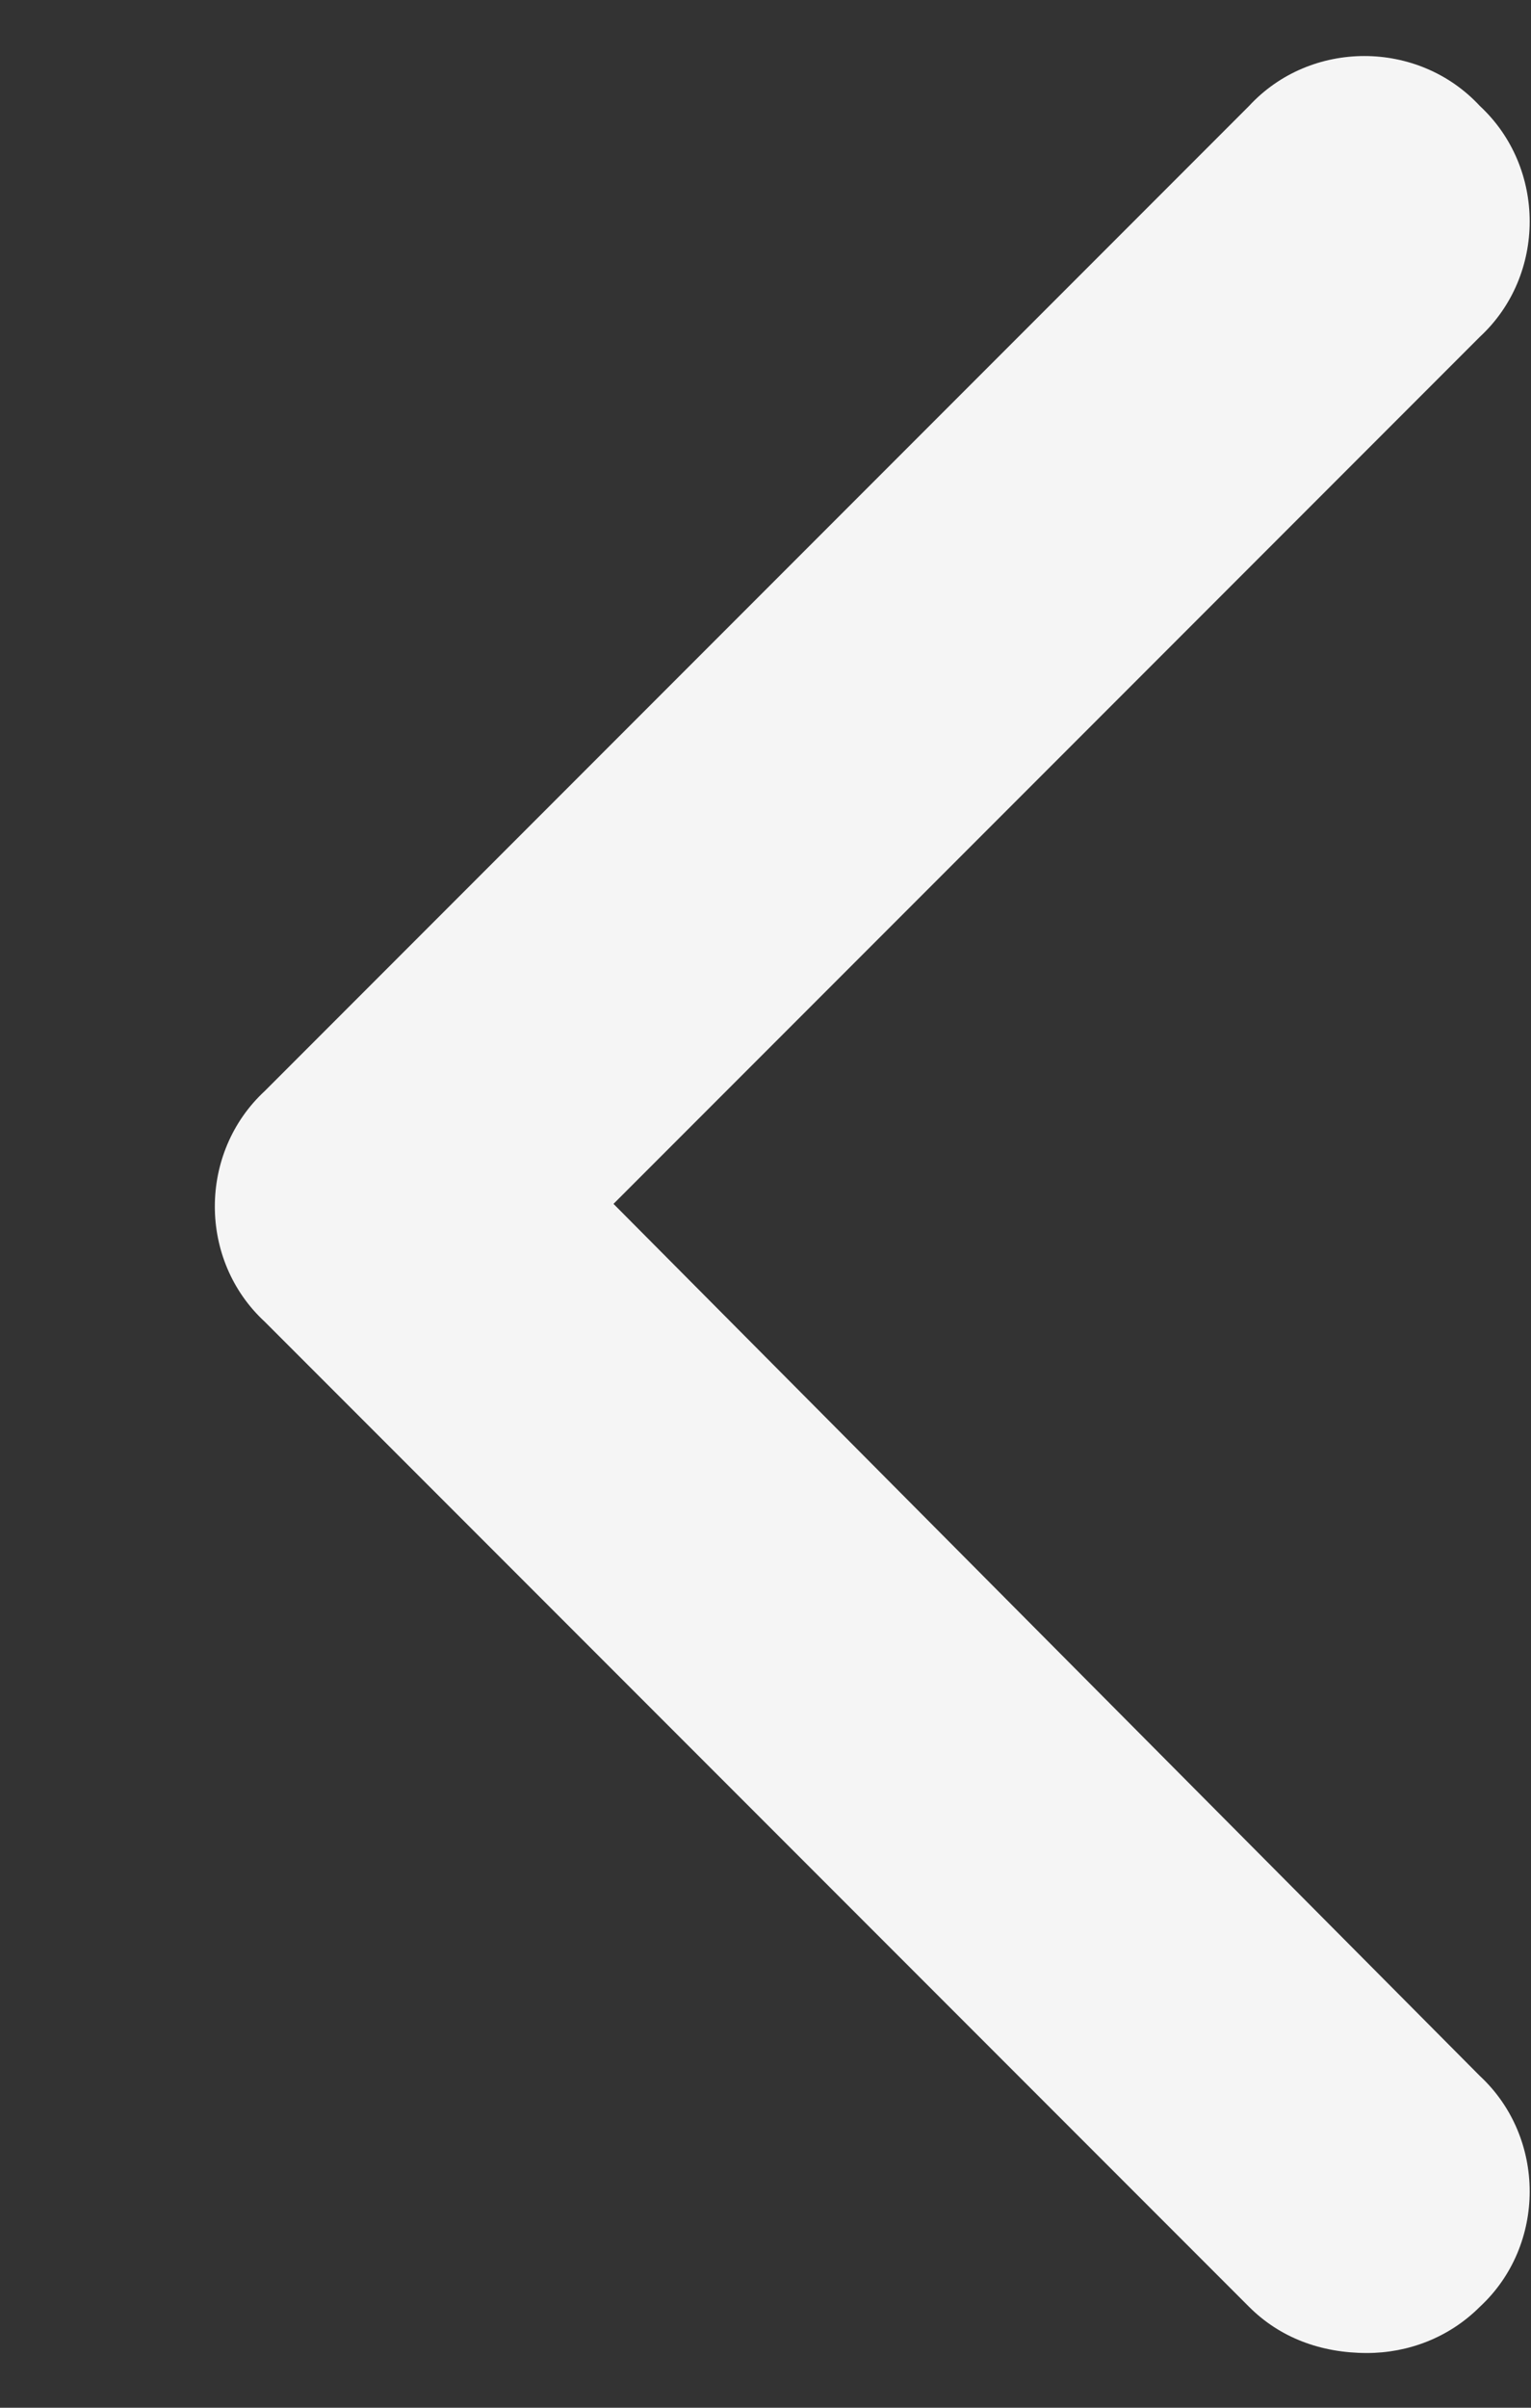 <svg width="7" height="11" viewBox="0 0 7 11" fill="none" xmlns="http://www.w3.org/2000/svg">
<rect x="0" y="0" width="7" height="11" fill="#333333" stroke="none"/>
<path d="M6.25 10.75C6.039 10.75 5.852 10.68 5.711 10.539L1.211 6.039C0.906 5.758 0.906 5.266 1.211 4.984L5.711 0.484C5.992 0.18 6.484 0.18 6.766 0.484C7.07 0.766 7.07 1.258 6.766 1.539L2.805 5.5L6.766 9.484C7.07 9.766 7.07 10.258 6.766 10.539C6.625 10.68 6.438 10.75 6.25 10.75Z" fill="#F5F5F5"/>
</svg>
